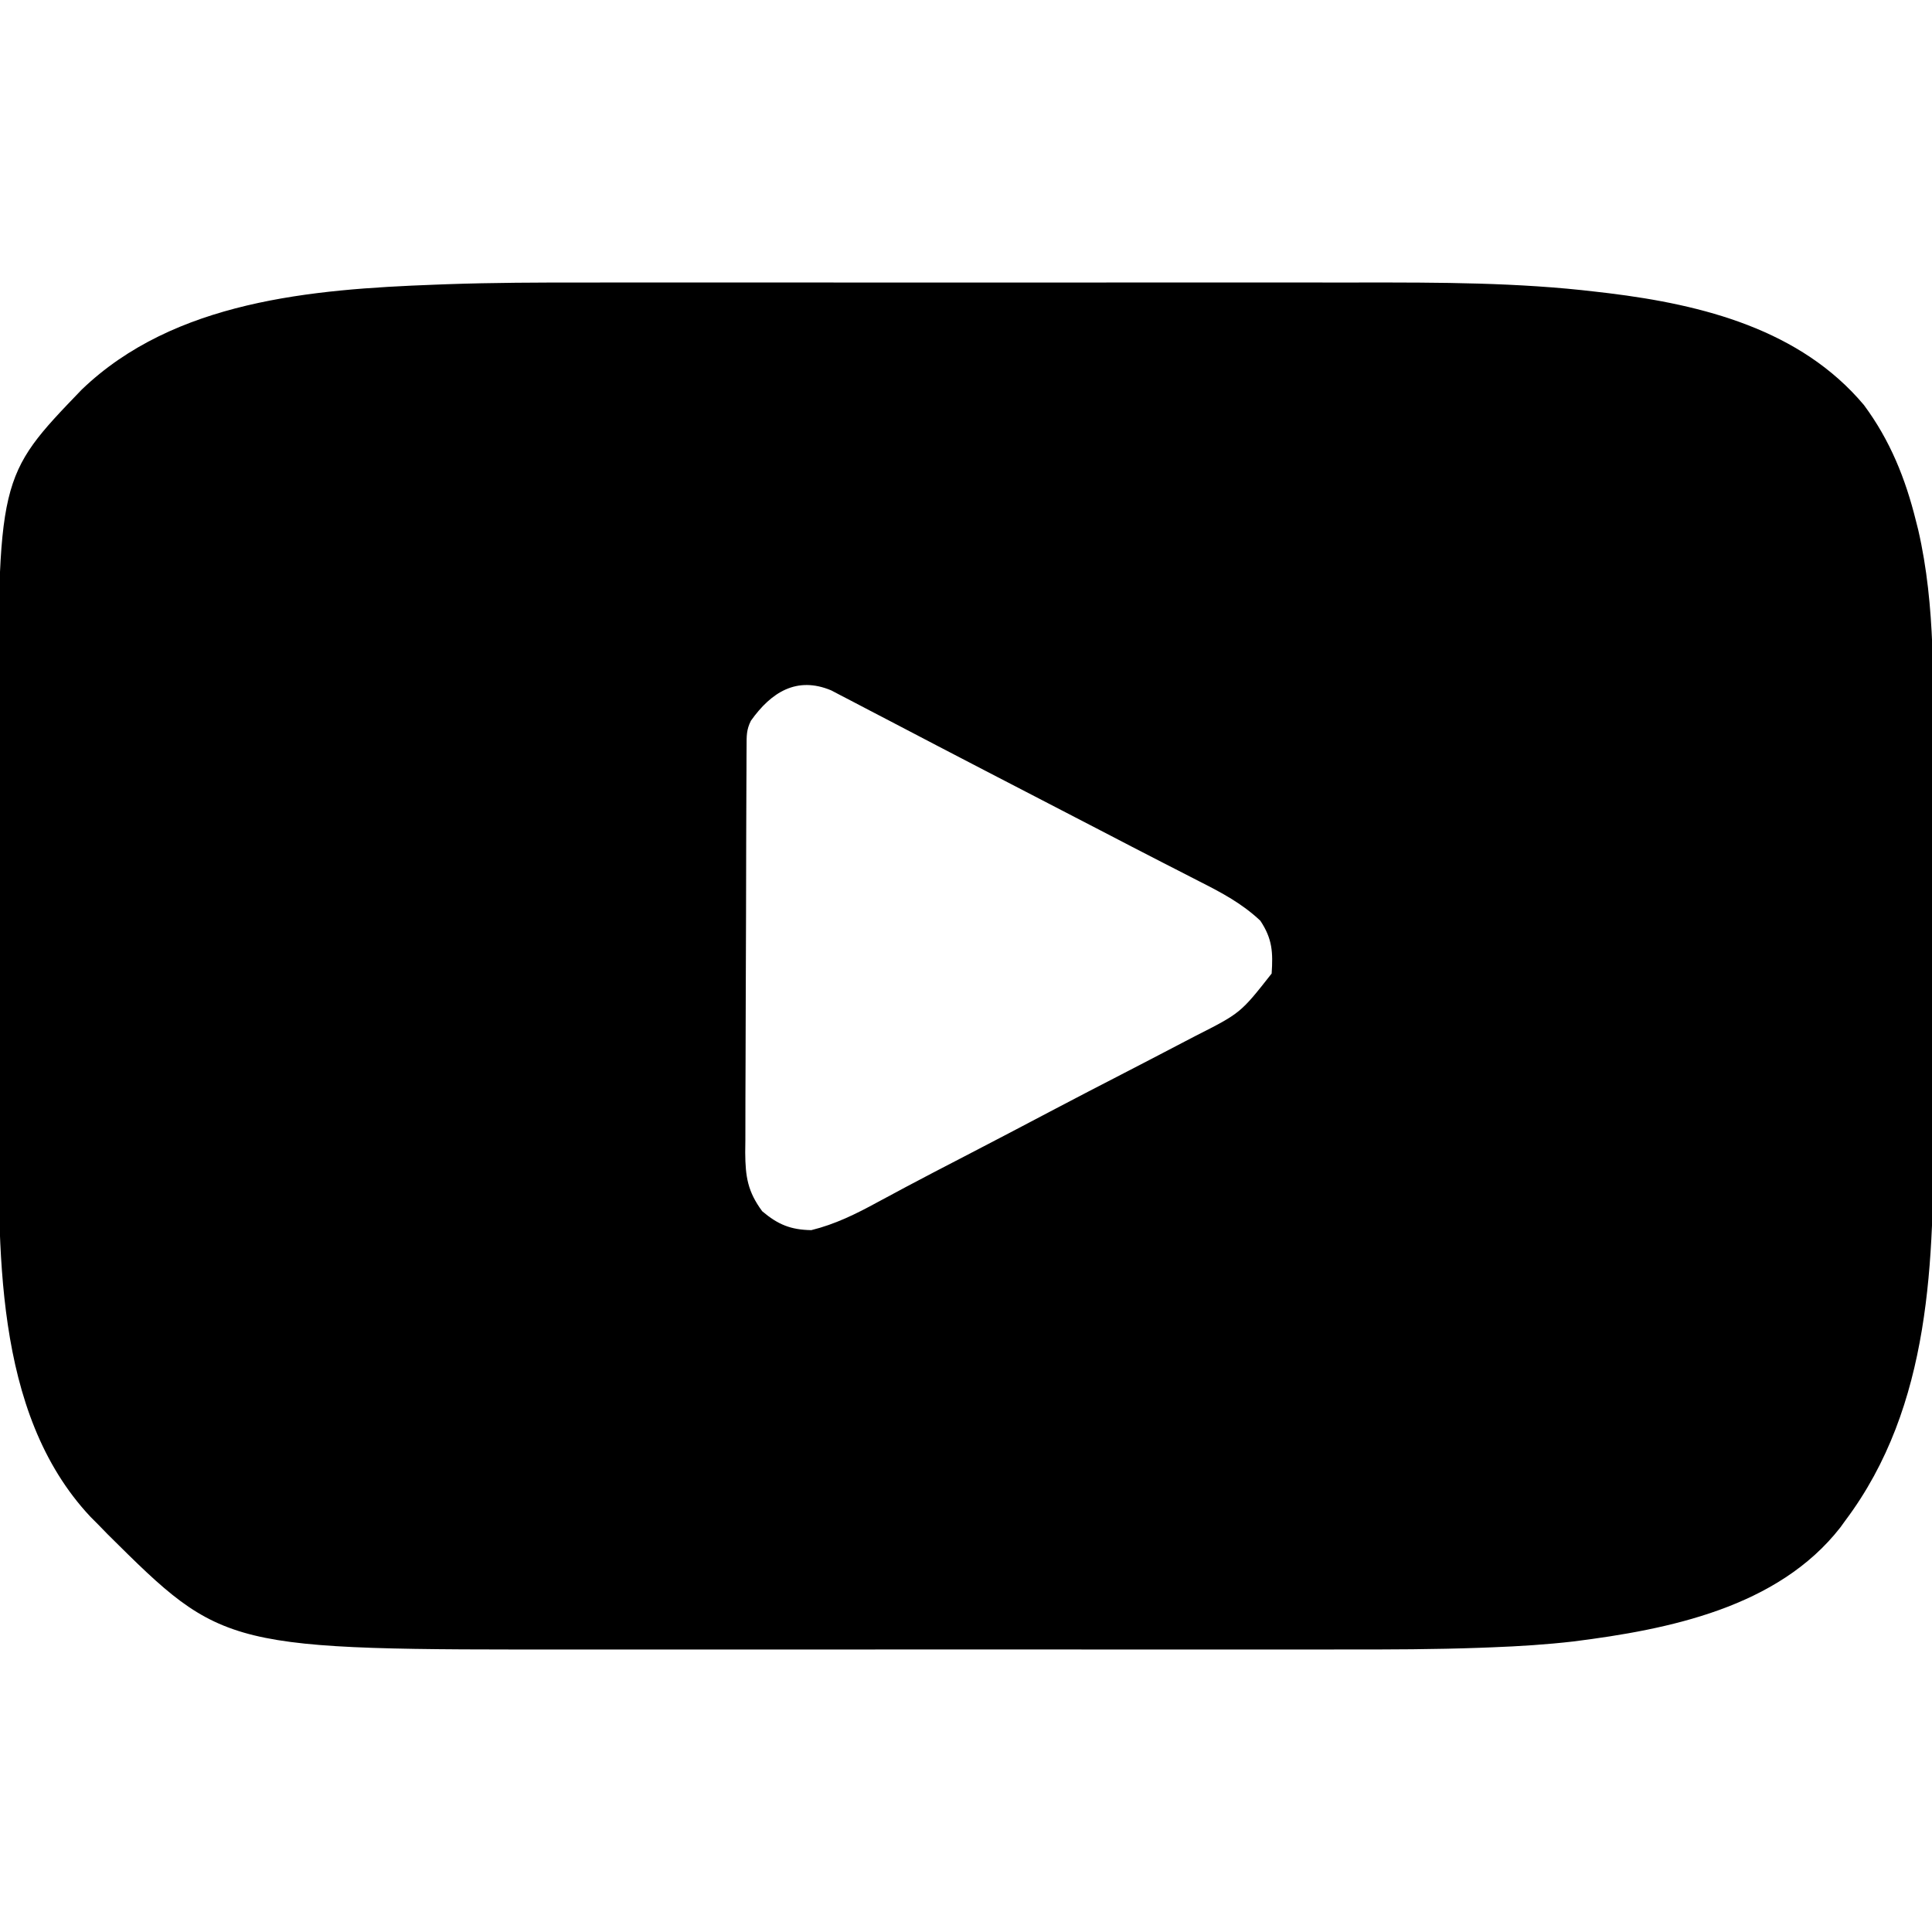 <?xml version="1.0" encoding="UTF-8"?>
<svg version="1.1" xmlns="http://www.w3.org/2000/svg" width="512" height="512">
<path d="M0 0 C2.464 -0.001 4.928 -0.003 7.392 -0.005 C13.318 -0.009 19.244 -0.009 25.171 -0.006 C29.998 -0.004 34.826 -0.003 39.653 -0.004 C40.694 -0.005 40.694 -0.005 41.756 -0.005 C43.167 -0.005 44.578 -0.006 45.988 -0.006 C59.137 -0.009 72.286 -0.005 85.435 -0 C96.654 0.004 107.872 0.004 119.091 -0.001 C132.201 -0.006 145.311 -0.008 158.421 -0.005 C159.826 -0.005 161.231 -0.005 162.636 -0.004 C163.672 -0.004 163.672 -0.004 164.729 -0.004 C169.536 -0.003 174.343 -0.005 179.15 -0.007 C185.651 -0.01 192.152 -0.008 198.653 -0.002 C201.016 -0.001 203.379 -0.001 205.742 -0.003 C226.524 -0.021 247.482 -0.028 268.145 2.442 C269.819 2.638 269.819 2.638 271.527 2.837 C296.419 5.903 322.283 12.432 339.109 32.469 C346.061 41.855 350.111 51.953 352.895 63.192 C353.093 63.975 353.292 64.758 353.497 65.564 C358.169 85.86 357.459 106.923 357.446 127.61 C357.445 131.073 357.45 134.536 357.455 137.999 C357.466 146.189 357.466 154.379 357.46 162.569 C357.454 170.94 357.466 179.31 357.488 187.681 C357.506 194.938 357.511 202.194 357.508 209.451 C357.506 213.754 357.509 218.057 357.523 222.36 C357.633 258.928 357.07 297.626 334.145 328.129 C333.722 328.716 333.299 329.302 332.863 329.907 C316.276 351.171 287.304 356.954 262.145 360.129 C254.974 360.956 247.819 361.407 240.608 361.684 C239.522 361.726 238.436 361.768 237.318 361.811 C225.452 362.238 213.594 362.27 201.722 362.259 C199.293 362.26 196.863 362.262 194.434 362.264 C188.59 362.268 182.745 362.268 176.901 362.265 C172.141 362.262 167.382 362.262 162.623 362.263 C161.939 362.263 161.255 362.264 160.551 362.264 C159.16 362.264 157.77 362.264 156.38 362.265 C143.422 362.267 130.464 362.264 117.506 362.259 C106.443 362.254 95.381 362.255 84.318 362.26 C71.395 362.265 58.473 362.267 45.55 362.264 C44.166 362.264 42.783 362.264 41.399 362.263 C40.718 362.263 40.038 362.263 39.337 362.263 C34.595 362.262 29.853 362.263 25.111 362.266 C18.704 362.269 12.296 362.267 5.889 362.261 C3.557 362.259 1.225 362.26 -1.106 362.262 C-95.481 362.344 -95.481 362.344 -126.309 331.747 C-127.149 330.883 -127.99 330.019 -128.855 329.129 C-129.869 328.112 -129.869 328.112 -130.902 327.075 C-156.892 299.36 -155.178 254.977 -155.157 219.642 C-155.156 216.057 -155.161 212.472 -155.166 208.887 C-155.177 200.412 -155.177 191.938 -155.171 183.464 C-155.165 174.789 -155.177 166.115 -155.199 157.441 C-155.216 149.931 -155.222 142.421 -155.219 134.911 C-155.217 130.453 -155.22 125.996 -155.234 121.538 C-155.436 51.479 -155.436 51.479 -133.219 28.403 C-108.696 4.812 -72.171 1.784 -39.721 0.575 C-38.598 0.533 -37.475 0.491 -36.318 0.447 C-24.211 0.026 -12.112 -0.011 0 0 Z M44.145 116.129 C42.92 118.579 43.011 120.177 42.997 122.916 C42.99 123.927 42.983 124.938 42.976 125.979 C42.973 127.093 42.97 128.206 42.968 129.353 C42.961 130.522 42.954 131.691 42.948 132.896 C42.928 136.78 42.916 140.664 42.906 144.547 C42.902 145.885 42.898 147.223 42.894 148.561 C42.875 154.848 42.861 161.135 42.852 167.422 C42.843 174.673 42.816 181.925 42.776 189.176 C42.746 194.784 42.731 200.391 42.728 205.999 C42.725 209.347 42.714 212.694 42.691 216.042 C42.667 219.781 42.668 223.52 42.675 227.259 C42.662 228.362 42.649 229.465 42.636 230.602 C42.679 237.008 43.306 240.931 47.145 246.129 C51.316 249.652 54.679 251.037 60.145 251.129 C66.409 249.598 72.019 246.832 77.645 243.754 C79.311 242.86 80.977 241.967 82.645 241.075 C83.529 240.599 84.413 240.124 85.324 239.634 C90.408 236.922 95.528 234.28 100.645 231.629 C108.696 227.45 116.735 223.249 124.755 219.01 C130.577 215.94 136.424 212.918 142.275 209.903 C147.908 206.998 153.528 204.067 159.145 201.129 C160.466 200.442 160.466 200.442 161.813 199.74 C173.901 193.611 173.901 193.611 182.145 183.129 C182.518 177.525 182.353 173.942 179.145 169.129 C174.273 164.542 168.902 161.697 162.957 158.692 C160.885 157.628 158.814 156.564 156.742 155.5 C155.661 154.949 154.579 154.397 153.465 153.828 C147.928 150.996 142.413 148.122 136.895 145.254 C134.613 144.072 132.332 142.889 130.051 141.708 C128.343 140.823 128.343 140.823 126.602 139.92 C125.461 139.329 124.32 138.738 123.145 138.129 C118.561 135.755 113.978 133.38 109.395 131.004 C108.283 130.428 107.172 129.852 106.027 129.259 C97.617 124.899 89.217 120.52 80.827 116.123 C79.111 115.225 77.392 114.33 75.672 113.439 C73.925 112.534 72.181 111.62 70.441 110.7 C69.566 110.246 68.691 109.792 67.789 109.325 C67.01 108.916 66.231 108.508 65.429 108.087 C56.318 104.268 49.528 108.552 44.145 116.129 Z " fill="#000000" transform="translate(154.855,74.871)"/>
</svg>

